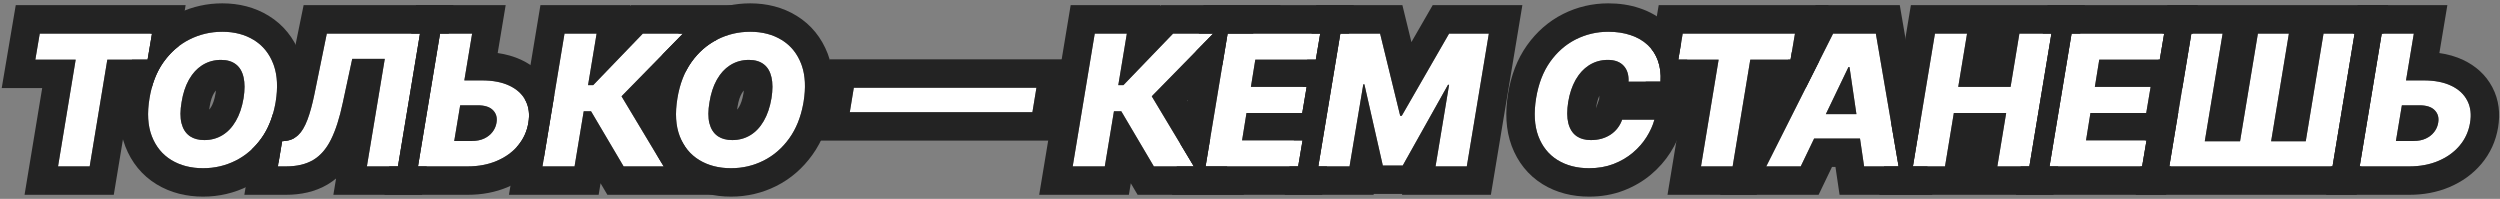 <?xml version="1.0" encoding="UTF-8"?> <svg xmlns="http://www.w3.org/2000/svg" width="616" height="49" viewBox="0 0 616 49" fill="none"><rect x="0" y="0" width="616" height="49" fill="#808080" stroke="none"/><path d="M589.908 19.81H597.195C599.869 19.81 602.117 20.242 603.939 21.105C605.771 21.967 607.097 23.182 607.918 24.748C608.749 26.314 608.983 28.157 608.621 30.277C608.269 32.397 607.417 34.261 606.064 35.87C604.711 37.479 602.969 38.736 600.838 39.641C598.718 40.547 596.321 41 593.647 41H581.423L586.856 8.272H594.766L590.355 34.736H594.686C595.847 34.736 596.854 34.538 597.706 34.144C598.569 33.739 599.262 33.196 599.784 32.514C600.316 31.822 600.647 31.055 600.775 30.213C600.988 28.999 600.705 27.987 599.928 27.177C599.15 26.357 597.893 25.947 596.156 25.947H588.869L589.908 19.81Z" fill="white"></path><path d="M539.95 8.272H547.653L543.258 34.8H551.951L556.346 8.272H563.984L559.606 34.8H568.139L572.518 8.272H580.172L574.739 41H534.517L539.95 8.272Z" fill="white"></path><path d="M505.002 41L510.435 8.272H533.255L532.168 14.697H517.258L516.172 21.408H529.915L528.828 27.848H515.085L513.999 34.576H528.908L527.821 41H505.002Z" fill="white"></path><path d="M471.34 41L476.773 8.272H484.683L482.51 21.408H495.406L497.579 8.272H505.473L500.04 41H492.146L494.319 27.848H481.423L479.25 41H471.34Z" fill="white"></path><path d="M443.702 41H435.201L451.676 8.272H462.207L467.816 41H459.315L455.719 16.518H455.463L443.702 41ZM444.725 28.12H462.495L461.472 34.128H443.702L444.725 28.12Z" fill="white"></path><path d="M413.532 14.697L414.618 8.272H442.28L441.193 14.697H431.27L426.923 41H419.125L423.471 14.697H413.532Z" fill="white"></path><path d="M409.165 20.13H401.271C401.314 19.299 401.234 18.558 401.031 17.909C400.829 17.248 400.509 16.683 400.072 16.215C399.636 15.735 399.092 15.373 398.442 15.128C397.793 14.883 397.036 14.761 396.173 14.761C394.522 14.761 393.025 15.171 391.683 15.991C390.341 16.811 389.217 17.994 388.311 19.539C387.406 21.083 386.772 22.937 386.409 25.1C386.079 27.188 386.084 28.93 386.425 30.325C386.777 31.721 387.427 32.77 388.375 33.473C389.323 34.166 390.527 34.512 391.986 34.512C392.935 34.512 393.814 34.4 394.623 34.176C395.444 33.942 396.184 33.606 396.844 33.17C397.505 32.733 398.075 32.206 398.554 31.588C399.044 30.959 399.423 30.261 399.689 29.494H407.647C407.253 30.932 406.603 32.365 405.697 33.793C404.803 35.21 403.673 36.493 402.31 37.644C400.946 38.795 399.364 39.716 397.564 40.409C395.763 41.101 393.76 41.447 391.555 41.447C388.54 41.447 385.941 40.771 383.757 39.418C381.583 38.065 380.012 36.105 379.043 33.537C378.084 30.959 377.903 27.838 378.499 24.173C379.085 20.625 380.241 17.637 381.967 15.208C383.703 12.779 385.813 10.941 388.295 9.695C390.788 8.448 393.446 7.825 396.269 7.825C398.315 7.825 400.152 8.102 401.782 8.656C403.423 9.199 404.813 9.998 405.953 11.053C407.093 12.097 407.94 13.381 408.494 14.904C409.059 16.428 409.282 18.17 409.165 20.13Z" fill="white"></path><path d="M330.259 8.272H340.055L345.009 28.535H345.392L357.058 8.272H366.854L361.42 41H353.718L357.058 20.897H356.786L345.632 40.792H340.726L336.188 20.785H335.916L332.528 41H324.826L330.259 8.272Z" fill="white"></path><path d="M297.052 41L302.486 8.272H325.305L324.219 14.697H309.309L308.223 21.408H321.965L320.879 27.848H307.136L306.049 34.576H320.959L319.872 41H297.052Z" fill="white"></path><path d="M284.304 41L276.282 27.417H274.477L272.223 41H264.313L269.746 8.272H277.657L275.547 20.977H276.81L289.05 8.272H298.942L283.793 23.725L294.164 41H284.304Z" fill="white"></path><path d="M255.38 21.616L254.39 27.641H209.39L210.38 21.616H255.38Z" fill="white"></path><path d="M197.996 25.148C197.399 28.674 196.227 31.651 194.48 34.081C192.744 36.499 190.629 38.331 188.136 39.578C185.654 40.824 182.985 41.447 180.13 41.447C177.115 41.447 174.505 40.776 172.3 39.434C170.095 38.092 168.491 36.137 167.49 33.569C166.499 31.002 166.307 27.886 166.914 24.221C167.49 20.695 168.646 17.712 170.382 15.272C172.129 12.832 174.255 10.984 176.758 9.727C179.272 8.459 181.968 7.825 184.844 7.825C187.838 7.825 190.432 8.502 192.626 9.855C194.832 11.208 196.43 13.173 197.421 15.751C198.411 18.329 198.603 21.462 197.996 25.148ZM190.086 24.221C190.416 22.165 190.416 20.433 190.086 19.027C189.766 17.621 189.137 16.561 188.2 15.847C187.262 15.123 186.043 14.761 184.541 14.761C182.879 14.761 181.376 15.171 180.034 15.991C178.702 16.801 177.589 17.983 176.694 19.539C175.799 21.083 175.176 22.953 174.825 25.148C174.462 27.225 174.452 28.956 174.793 30.341C175.144 31.726 175.799 32.77 176.758 33.473C177.717 34.166 178.937 34.512 180.418 34.512C182.069 34.512 183.555 34.112 184.876 33.313C186.197 32.514 187.3 31.348 188.184 29.814C189.079 28.28 189.713 26.415 190.086 24.221Z" fill="white"></path><path d="M153.655 41L145.633 27.417H143.827L141.574 41H133.664L139.097 8.272H147.007L144.898 20.977H146.16L158.401 8.272H168.293L153.144 23.725L163.515 41H153.655Z" fill="white"></path><path d="M111.475 19.81H118.762C121.436 19.81 123.684 20.242 125.506 21.105C127.338 21.967 128.665 23.182 129.485 24.748C130.316 26.314 130.55 28.157 130.188 30.277C129.837 32.397 128.984 34.261 127.631 35.87C126.278 37.479 124.537 38.736 122.406 39.641C120.286 40.547 117.889 41 115.215 41H102.99L108.423 8.272H116.333L111.923 34.736H116.253C117.415 34.736 118.421 34.538 119.274 34.144C120.137 33.739 120.829 33.196 121.351 32.514C121.884 31.822 122.214 31.055 122.342 30.213C122.555 28.999 122.273 27.987 121.495 27.177C120.717 26.357 119.46 25.947 117.724 25.947H110.437L111.475 19.81Z" fill="white"></path><path d="M68.477 41L69.516 34.8L70.427 34.704C71.599 34.565 72.611 34.102 73.463 33.313C74.326 32.514 75.088 31.247 75.748 29.51C76.419 27.763 77.048 25.403 77.634 22.431L80.526 8.272H103.489L98.056 41H90.402L94.812 14.505H86.79L84.457 25.339C83.669 29.079 82.699 32.099 81.549 34.4C80.409 36.69 78.949 38.363 77.17 39.418C75.391 40.472 73.154 41 70.459 41H68.477Z" fill="white"></path><path d="M67.918 25.148C67.321 28.674 66.149 31.651 64.402 34.081C62.666 36.499 60.551 38.331 58.058 39.578C55.576 40.824 52.907 41.447 50.052 41.447C47.037 41.447 44.427 40.776 42.222 39.434C40.016 38.092 38.413 36.137 37.412 33.569C36.421 31.002 36.229 27.886 36.836 24.221C37.412 20.695 38.568 17.712 40.304 15.272C42.051 12.832 44.177 10.984 46.68 9.727C49.194 8.459 51.89 7.825 54.766 7.825C57.76 7.825 60.354 8.502 62.548 9.855C64.754 11.208 66.352 13.173 67.342 15.751C68.333 18.329 68.525 21.462 67.918 25.148ZM60.008 24.221C60.338 22.165 60.338 20.433 60.008 19.027C59.688 17.621 59.059 16.561 58.122 15.847C57.184 15.123 55.965 14.761 54.462 14.761C52.8 14.761 51.298 15.171 49.956 15.991C48.624 16.801 47.511 17.983 46.616 19.539C45.721 21.083 45.098 22.953 44.746 25.148C44.384 27.225 44.374 28.956 44.715 30.341C45.066 31.726 45.721 32.77 46.68 33.473C47.639 34.166 48.859 34.512 50.34 34.512C51.991 34.512 53.477 34.112 54.798 33.313C56.119 32.514 57.222 31.348 58.106 29.814C59.001 28.28 59.635 26.415 60.008 24.221Z" fill="white"></path><path d="M8.707 14.697L9.794 8.272H37.456L36.369 14.697H26.445L22.099 41H14.3L18.647 14.697H8.707Z" fill="white"></path><path d="M603.029 1.272L601.062 13.07C603.101 13.358 605.081 13.9 606.936 14.778C609.922 16.188 612.472 18.38 614.1 21.467H614.102C615.796 24.66 616.083 28.121 615.525 31.422L615.526 31.423C614.974 34.752 613.601 37.784 611.421 40.376C609.292 42.907 606.622 44.786 603.587 46.078L603.588 46.079C600.471 47.41 597.117 48 593.647 48H573.165L574.327 41L574.739 41L580.172 8.272H579.76L580.922 1.272H603.029ZM586.856 8.272L581.423 41H593.647C596.321 41 598.718 40.547 600.838 39.641C602.836 38.792 604.492 37.635 605.806 36.168L606.064 35.87C607.417 34.261 608.269 32.397 608.621 30.277C608.96 28.29 608.776 26.546 608.066 25.045L607.918 24.748C607.097 23.182 605.771 21.967 603.939 21.105C602.117 20.242 599.869 19.81 597.195 19.81L592.843 19.811L594.766 8.272H586.856ZM596.156 25.947C597.893 25.947 599.15 26.357 599.928 27.177C600.705 27.987 600.988 28.999 600.775 30.213L600.717 30.525C600.561 31.245 600.25 31.908 599.784 32.514C599.262 33.196 598.569 33.739 597.706 34.144C596.854 34.538 595.847 34.736 594.686 34.736H590.355L591.82 25.946L596.156 25.947Z" fill="#232323"></path><path d="M588.43 1.272L587.269 8.272H586.856L581.423 41L581.835 41L580.673 48H526.259L527.421 41L527.821 41L528.908 34.576L528.487 34.576L531.788 14.696L532.168 14.697L533.255 8.272H532.854L534.017 1.272H588.43ZM539.95 8.272L534.517 41H574.739L580.172 8.272H572.518L568.139 34.8H559.606L563.984 8.272H556.346L551.951 34.8H543.258L547.653 8.272H539.95Z" fill="#232323"></path><path d="M541.538 1.272L540.354 8.272H539.95L537.722 21.696H536.966L535.973 27.576H536.745L534.517 41L534.921 41L533.736 48H496.744L497.906 41L500.04 41L505.473 8.272H503.339L504.501 1.272H541.538ZM510.435 8.272L505.002 41H527.821L528.908 34.576H513.999L515.085 27.848H528.828L529.915 21.408H516.172L517.258 14.697H532.168L533.255 8.272H510.435Z" fill="#232323"></path><path d="M513.731 1.272L512.569 8.272H510.435L505.002 41L507.136 41L505.974 48H463.082L464.244 41L467.816 41L466.001 30.412L470.839 1.272H513.731ZM476.773 8.272L471.34 41H479.25L481.423 27.848H494.319L492.146 41H500.04L505.473 8.272H497.579L495.406 21.408H482.51L484.683 8.272H476.773Z" fill="#232323"></path><path d="M468.109 1.272L473.1 30.393L471.34 41L474.919 41L476.118 48H453.268L452.258 41.129H451.406L448.105 48H423.84L440.605 14.696L441.193 14.697L441.49 12.937L447.363 1.272H468.109ZM451.676 8.272L435.201 41H443.702L447.003 34.129H458.306L459.315 41H467.816L462.207 8.272H451.676ZM455.719 16.518L457.423 28.12H449.89L455.463 16.518H455.719Z" fill="#232323"></path><path d="M450.563 1.272L448.216 15.144L444.918 21.696H437.208L432.861 48H410.873L415.22 21.696H405.248L405.513 20.13H409.165C409.282 18.17 409.059 16.428 408.494 14.904C408.103 13.829 407.565 12.874 406.882 12.037L408.703 1.272H450.563ZM414.618 8.272L413.532 14.697H423.471L419.125 41H426.923L431.27 14.697H441.193L442.28 8.272H414.618Z" fill="#232323"></path><path d="M396.27 0.825C398.922 0.825 401.52 1.182 403.982 2.011C403.999 2.017 404.018 2.023 404.035 2.028C406.497 2.851 408.768 4.121 410.707 5.915C412.175 7.265 413.346 8.834 414.229 10.569L413.532 14.697L415.715 14.696C416.15 16.615 416.27 18.584 416.152 20.548L416.036 22.494H416.823L415.816 26.169L415.759 27.13H415.553L414.399 31.345C413.799 33.533 412.841 35.596 411.615 37.53C410.314 39.591 408.699 41.411 406.823 42.994C404.817 44.687 402.546 45.992 400.076 46.942C397.368 47.984 394.497 48.447 391.555 48.447C387.467 48.447 383.542 47.519 380.07 45.368L380.064 45.364L380.058 45.36C376.483 43.135 373.965 39.905 372.494 36.01L372.487 35.994L372.482 35.977C370.977 31.932 370.864 27.508 371.59 23.048L371.592 23.04L371.593 23.032C372.317 18.649 373.804 14.611 376.261 11.153L376.267 11.146L376.273 11.137C378.619 7.854 381.58 5.234 385.153 3.439L385.164 3.434C388.642 1.695 392.374 0.825 396.27 0.825ZM396.269 7.825C393.446 7.825 390.788 8.448 388.295 9.695L387.834 9.936C385.551 11.173 383.595 12.931 381.967 15.208C380.241 17.637 379.085 20.625 378.499 24.173C377.903 27.838 378.084 30.959 379.043 33.537C380.012 36.105 381.583 38.065 383.757 39.418C385.941 40.771 388.54 41.447 391.555 41.447C393.76 41.447 395.763 41.101 397.564 40.409C399.364 39.716 400.946 38.795 402.31 37.644C403.673 36.493 404.803 35.21 405.697 33.793C406.603 32.365 407.253 30.932 407.647 29.494H399.689C399.423 30.261 399.044 30.959 398.554 31.588C398.075 32.206 397.505 32.733 396.844 33.17C396.184 33.606 395.444 33.942 394.623 34.176C393.814 34.4 392.935 34.512 391.986 34.512C390.618 34.512 389.475 34.208 388.556 33.6L388.375 33.473C387.427 32.77 386.777 31.721 386.425 30.325C386.084 28.93 386.079 27.188 386.409 25.1C386.749 23.072 387.328 21.316 388.145 19.832L388.311 19.539C389.16 18.09 390.201 16.961 391.434 16.149L391.683 15.991C393.025 15.171 394.522 14.761 396.173 14.761C397.036 14.761 397.793 14.883 398.442 15.128C399.092 15.373 399.636 15.735 400.072 16.215C400.509 16.683 400.829 17.248 401.031 17.909C401.234 18.558 401.314 19.299 401.271 20.13H409.165C409.282 18.17 409.059 16.428 408.494 14.904C407.975 13.476 407.198 12.259 406.163 11.252L405.953 11.053C404.813 9.998 403.423 9.199 401.782 8.656C400.152 8.102 398.315 7.825 396.269 7.825ZM394.084 23.592C393.79 24.226 393.514 25.08 393.319 26.225C393.294 26.387 393.272 26.541 393.254 26.686L394.041 24.416L394.084 23.592Z" fill="#232323"></path><path d="M345.55 1.272L347.773 10.369L353.011 1.272H375.111L367.354 48H345.459L345.493 47.792H338.488L338.453 48H316.568L317.73 41L319.872 41L320.959 34.576L318.797 34.576L319.914 27.849L320.879 27.848L321.965 21.408L320.982 21.408L322.097 14.696L324.219 14.697L325.305 8.272H323.163L324.325 1.272H345.55ZM330.259 8.272L324.826 41H332.528L335.916 20.785H336.188L340.726 40.792H345.632L356.786 20.897H357.058L353.718 41H361.42L366.854 8.272H357.058L345.392 28.535H345.009L340.055 8.272H330.259Z" fill="#232323"></path><path d="M333.589 1.272L332.404 8.272H330.259L324.826 41L326.972 41L325.787 48H288.795L289.957 41L294.164 41L290.868 35.51L294.665 12.635L298.942 8.272H295.39L296.552 1.272H333.589ZM302.486 8.272L297.052 41H319.872L320.959 34.576H306.049L307.136 27.848H320.879L321.965 21.408H308.223L309.309 14.697H324.219L325.305 8.272H302.486Z" fill="#232323"></path><path d="M285.915 1.272L285.882 1.472L286.074 1.272H315.607L308.745 8.272H302.486L301.209 15.958L292.58 24.761L298.195 34.114L297.052 41L302.329 41L306.531 48H280.309L278.629 45.156L278.158 48H256.056L263.812 1.272H285.915ZM269.746 8.272L264.313 41H272.223L274.477 27.417H276.282L284.304 41H294.164L283.793 23.725L298.942 8.272H289.05L276.81 20.977H275.547L277.657 8.272H269.746Z" fill="#232323"></path><path d="M263.626 14.616L260.332 34.641H201.145L204.438 14.616H263.626ZM210.38 21.616L209.39 27.641H254.39L255.38 21.616H210.38Z" fill="#232323"></path><path d="M184.844 0.825C188.917 0.825 192.822 1.757 196.286 3.889C199.894 6.102 202.452 9.329 203.955 13.24C205.523 17.319 205.643 21.788 204.902 26.285L204.9 26.301L204.897 26.315C204.157 30.692 202.644 34.718 200.163 38.168L200.162 38.167C197.81 41.441 194.843 44.051 191.267 45.839L191.266 45.838C187.784 47.584 184.04 48.447 180.13 48.447C176.05 48.447 172.135 47.528 168.66 45.413C165.052 43.217 162.488 40.008 160.969 36.113L160.959 36.09C159.387 32.017 159.266 27.558 160.009 23.076C160.583 19.568 161.657 16.283 163.33 13.334L168.293 8.272H167.119C168.996 6.323 171.158 4.707 173.606 3.477L174.269 3.155C177.593 1.599 181.144 0.825 184.844 0.825ZM184.844 7.825C181.968 7.825 179.272 8.459 176.758 9.727C174.255 10.984 172.129 12.832 170.382 15.272C168.646 17.712 167.49 20.695 166.914 24.221C166.307 27.886 166.499 31.002 167.49 33.569C168.491 36.137 170.095 38.092 172.3 39.434C174.505 40.776 177.115 41.447 180.13 41.447C182.985 41.447 185.654 40.824 188.136 39.578C190.629 38.331 192.744 36.499 194.48 34.081C196.118 31.803 197.25 29.044 197.877 25.803L197.996 25.148C198.565 21.692 198.432 18.723 197.597 16.241L197.421 15.751C196.492 13.335 195.029 11.455 193.033 10.115L192.626 9.855C190.432 8.502 187.838 7.825 184.844 7.825ZM184.541 14.761C186.043 14.761 187.262 15.123 188.2 15.847C189.137 16.561 189.766 17.621 190.086 19.027C190.416 20.433 190.416 22.165 190.086 24.221C189.713 26.415 189.079 28.28 188.184 29.814C187.3 31.348 186.197 32.514 184.876 33.313C183.555 34.112 182.069 34.512 180.418 34.512C179.03 34.512 177.871 34.208 176.941 33.6L176.758 33.473C175.799 32.77 175.144 31.726 174.793 30.341C174.452 28.956 174.462 27.225 174.825 25.148C175.154 23.09 175.722 21.318 176.529 19.832L176.694 19.539C177.533 18.08 178.564 16.95 179.787 16.148L180.034 15.991C181.376 15.171 182.879 14.761 184.541 14.761ZM183.279 22.302C183.128 22.465 182.953 22.697 182.762 23.029L182.757 23.039L182.751 23.048C182.377 23.694 181.984 24.707 181.736 26.255L181.721 26.351C181.678 26.593 181.646 26.813 181.621 27.014C181.765 26.858 181.935 26.638 182.119 26.318L182.129 26.303L182.138 26.287C182.513 25.644 182.91 24.633 183.176 23.091C183.222 22.8 183.255 22.537 183.279 22.302Z" fill="#232323"></path><path d="M155.266 1.272L155.232 1.472L155.425 1.272H184.958L176.576 9.82C174.152 11.075 172.087 12.892 170.382 15.272C169.88 15.977 169.428 16.73 169.022 17.526L161.931 24.761L175.882 48H149.659L147.979 45.156L147.509 48H125.406L127.369 36.171C127.458 36.072 127.546 35.972 127.631 35.87C128.984 34.261 129.837 32.397 130.188 30.277C130.55 28.157 130.316 26.314 129.485 24.748C129.431 24.645 129.375 24.544 129.316 24.444L133.163 1.272H155.266ZM139.097 8.272L133.664 41H141.574L143.827 27.417H145.633L153.655 41H163.515L153.144 23.725L168.293 8.272H158.401L146.16 20.977H144.898L147.007 8.272H139.097Z" fill="#232323"></path><path d="M124.597 1.272L122.63 13.07C124.668 13.358 126.648 13.9 128.503 14.778C131.489 16.188 134.04 18.38 135.667 21.467H135.669C136.029 22.145 136.324 22.837 136.562 23.535L133.982 39.081C133.672 39.523 133.341 39.956 132.988 40.376C130.86 42.907 128.189 44.786 125.154 46.078L125.155 46.079C122.038 47.41 118.684 48 115.215 48H94.732L95.894 41L98.056 41L103.489 8.272H101.327L102.489 1.272H124.597ZM108.423 8.272L102.99 41H115.215C117.889 41 120.286 40.547 122.406 39.641C124.403 38.792 126.059 37.635 127.373 36.168L127.631 35.87C128.984 34.261 129.837 32.397 130.188 30.277C130.528 28.29 130.343 26.546 129.634 25.045L129.485 24.748C128.665 23.182 127.338 21.967 125.506 21.105C123.684 20.242 121.436 19.81 118.762 19.81L114.41 19.811L116.333 8.272H108.423ZM117.724 25.947C119.46 25.947 120.717 26.357 121.495 27.177C122.273 27.987 122.555 28.999 122.342 30.213L122.284 30.525C122.128 31.245 121.817 31.908 121.351 32.514C120.829 33.196 120.137 33.739 119.274 34.144C118.421 34.538 117.415 34.736 116.253 34.736H111.923L113.388 25.946L117.724 25.947Z" fill="#232323"></path><path d="M111.747 1.272L110.585 8.272H108.423L102.99 41L105.152 41L103.99 48H82.141L82.809 43.982C82.165 44.513 81.478 45.002 80.74 45.44C77.6 47.301 74.038 48 70.459 48H60.207L62.093 36.739C62.924 35.949 63.696 35.064 64.402 34.081C65.657 32.336 66.612 30.307 67.273 27.996L68.783 27.838L68.856 27.83C68.956 27.628 69.075 27.363 69.205 27.021L69.209 27.011L69.214 27C69.68 25.785 70.216 23.864 70.766 21.077L70.775 21.03L74.811 1.272H111.747ZM80.526 8.272L77.412 23.517C76.89 25.984 76.335 27.981 75.748 29.51C75.088 31.247 74.326 32.514 73.463 33.313L73.301 33.458C72.483 34.159 71.525 34.574 70.427 34.704L69.516 34.8L68.477 41H70.459C73.154 41 75.391 40.472 77.17 39.418C78.949 38.363 80.409 36.69 81.549 34.4C82.699 32.099 83.669 29.079 84.457 25.339L86.79 14.505H94.812L90.402 41H98.056L103.489 8.272H80.526Z" fill="#232323"></path><path d="M54.766 0.825C58.839 0.825 62.744 1.757 66.208 3.889C69.816 6.102 72.374 9.329 73.877 13.24C75.445 17.319 75.565 21.788 74.824 26.285L74.822 26.301L74.819 26.315C74.358 29.042 73.597 31.632 72.488 34.032C71.867 34.39 71.18 34.614 70.427 34.704L69.516 34.8L68.644 39.998C66.556 42.423 64.07 44.398 61.188 45.839L61.188 45.838C57.706 47.584 53.962 48.447 50.052 48.447C45.972 48.447 42.057 47.528 38.582 45.413C34.974 43.217 32.41 40.008 30.891 36.113L30.881 36.09C29.309 32.017 29.188 27.558 29.931 23.076C30.418 20.099 31.265 17.283 32.532 14.696L36.369 14.697L37.456 8.272H37.041C38.918 6.323 41.08 4.707 43.528 3.477L44.19 3.155C47.515 1.599 51.066 0.825 54.766 0.825ZM54.766 7.825C51.89 7.825 49.194 8.459 46.68 9.727C44.177 10.984 42.051 12.832 40.304 15.272C38.568 17.712 37.412 20.695 36.836 24.221C36.229 27.886 36.421 31.002 37.412 33.569C38.413 36.137 40.016 38.092 42.222 39.434C44.427 40.776 47.037 41.447 50.052 41.447C52.907 41.447 55.576 40.824 58.058 39.578C60.551 38.331 62.666 36.499 64.402 34.081C66.04 31.803 67.172 29.044 67.799 25.803L67.918 25.148C68.487 21.692 68.354 18.723 67.519 16.241L67.342 15.751C66.414 13.335 64.951 11.455 62.955 10.115L62.548 9.855C60.354 8.502 57.76 7.825 54.766 7.825ZM54.462 14.761C55.965 14.761 57.184 15.123 58.122 15.847C59.059 16.561 59.688 17.621 60.008 19.027C60.338 20.433 60.338 22.165 60.008 24.221C59.635 26.415 59.001 28.28 58.106 29.814C57.222 31.348 56.119 32.514 54.798 33.313C53.477 34.112 51.991 34.512 50.34 34.512C48.952 34.512 47.793 34.208 46.863 33.6L46.68 33.473C45.721 32.77 45.066 31.726 44.715 30.341C44.374 28.956 44.384 27.225 44.746 25.148C45.076 23.09 45.644 21.318 46.451 19.832L46.616 19.539C47.455 18.08 48.486 16.95 49.709 16.148L49.956 15.991C51.298 15.171 52.8 14.761 54.462 14.761ZM53.201 22.302C53.05 22.465 52.875 22.697 52.684 23.029L52.679 23.039L52.673 23.048C52.298 23.694 51.906 24.707 51.658 26.255L51.643 26.351C51.6 26.593 51.568 26.813 51.543 27.014C51.687 26.858 51.857 26.638 52.041 26.318L52.051 26.303L52.06 26.287C52.435 25.644 52.831 24.633 53.098 23.091C53.144 22.8 53.177 22.537 53.201 22.302Z" fill="#232323"></path><path d="M45.739 1.272L44.027 11.387C42.638 12.45 41.397 13.745 40.304 15.272C38.999 17.106 38.021 19.248 37.372 21.696H32.384L28.037 48H6.049L10.396 21.696H0.424L3.879 1.272H45.739ZM9.794 8.272L8.707 14.697H18.647L14.3 41H22.099L26.445 14.697H36.369L37.456 8.272H9.794Z" fill="#232323"></path></svg> 